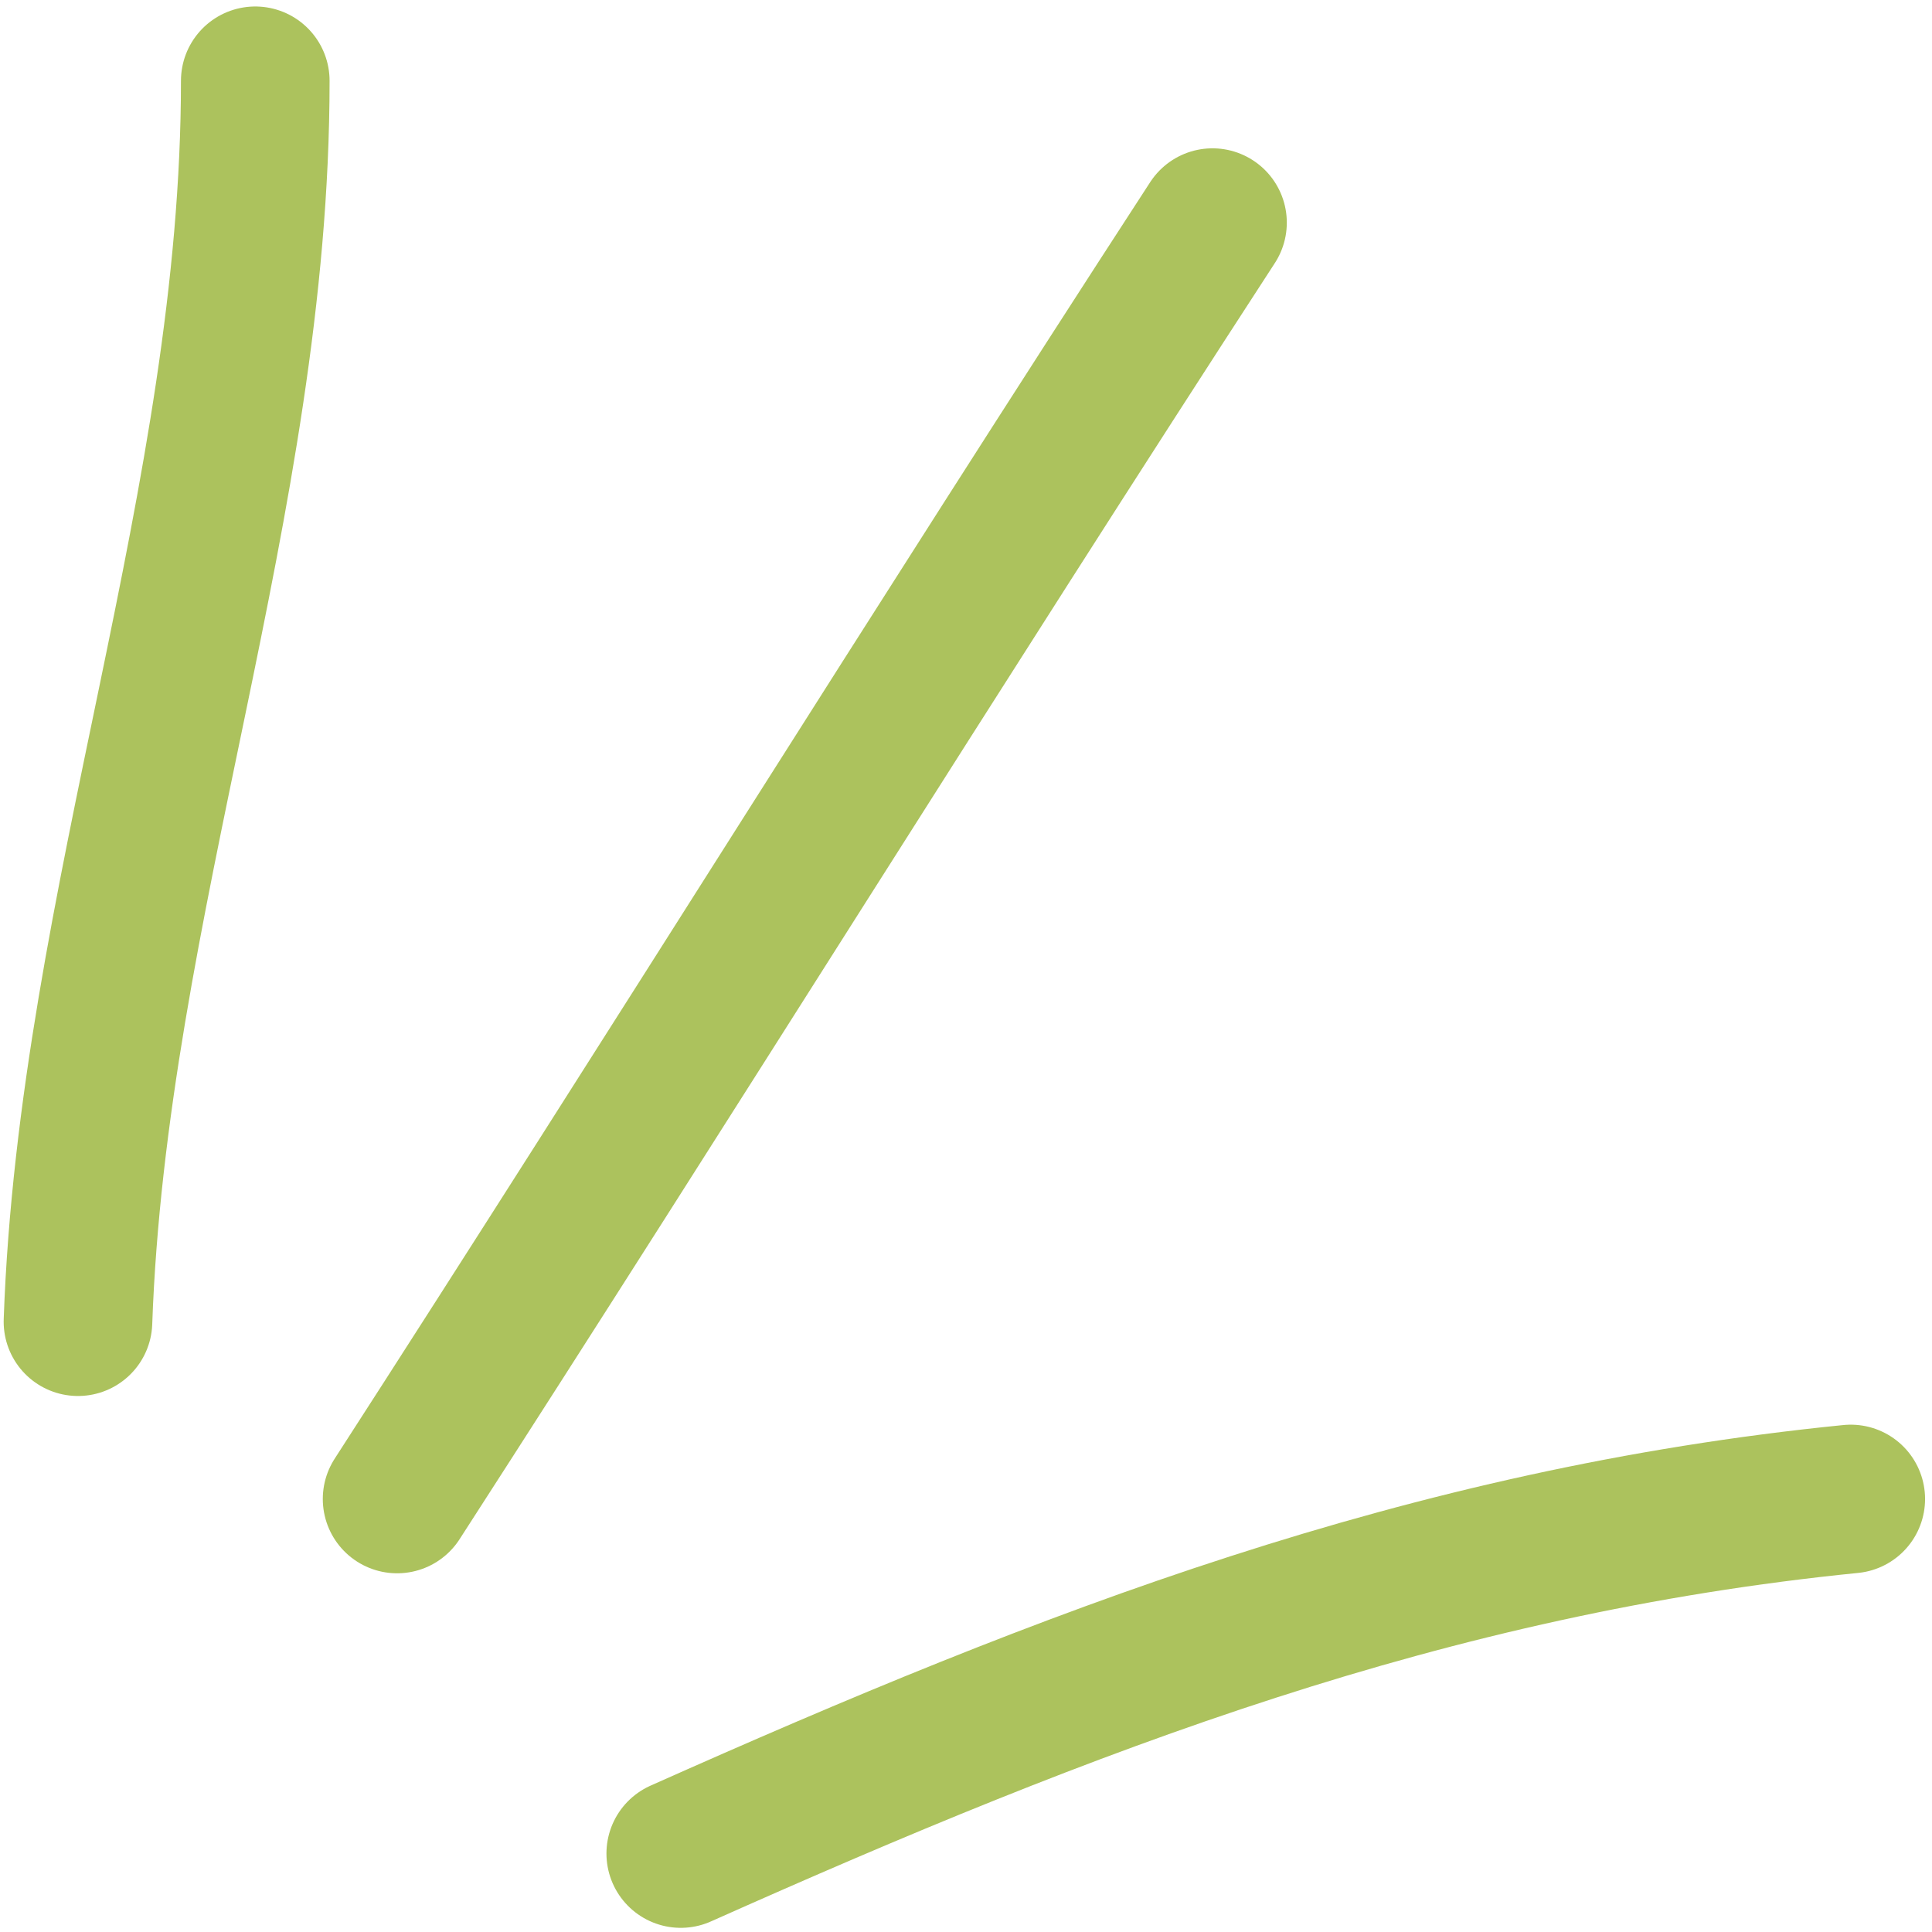 <?xml version="1.0" encoding="UTF-8"?> <svg xmlns="http://www.w3.org/2000/svg" width="39" height="39" viewBox="0 0 39 39" fill="none"> <path d="M1.574 26.68C1.872 18.203 5.153 10.111 5.153 1.631" stroke="#ACC25D" stroke-width="3" stroke-linecap="round"></path> <path d="M8.016 30.259C13.542 21.695 18.924 13.036 24.476 4.494" stroke="#ACC25D" stroke-width="3" stroke-linecap="round"></path> <path d="M13.742 37.416C21.595 33.913 28.82 31.113 37.36 30.259" stroke="#ACC25D" stroke-width="3" stroke-linecap="round"></path> </svg> 